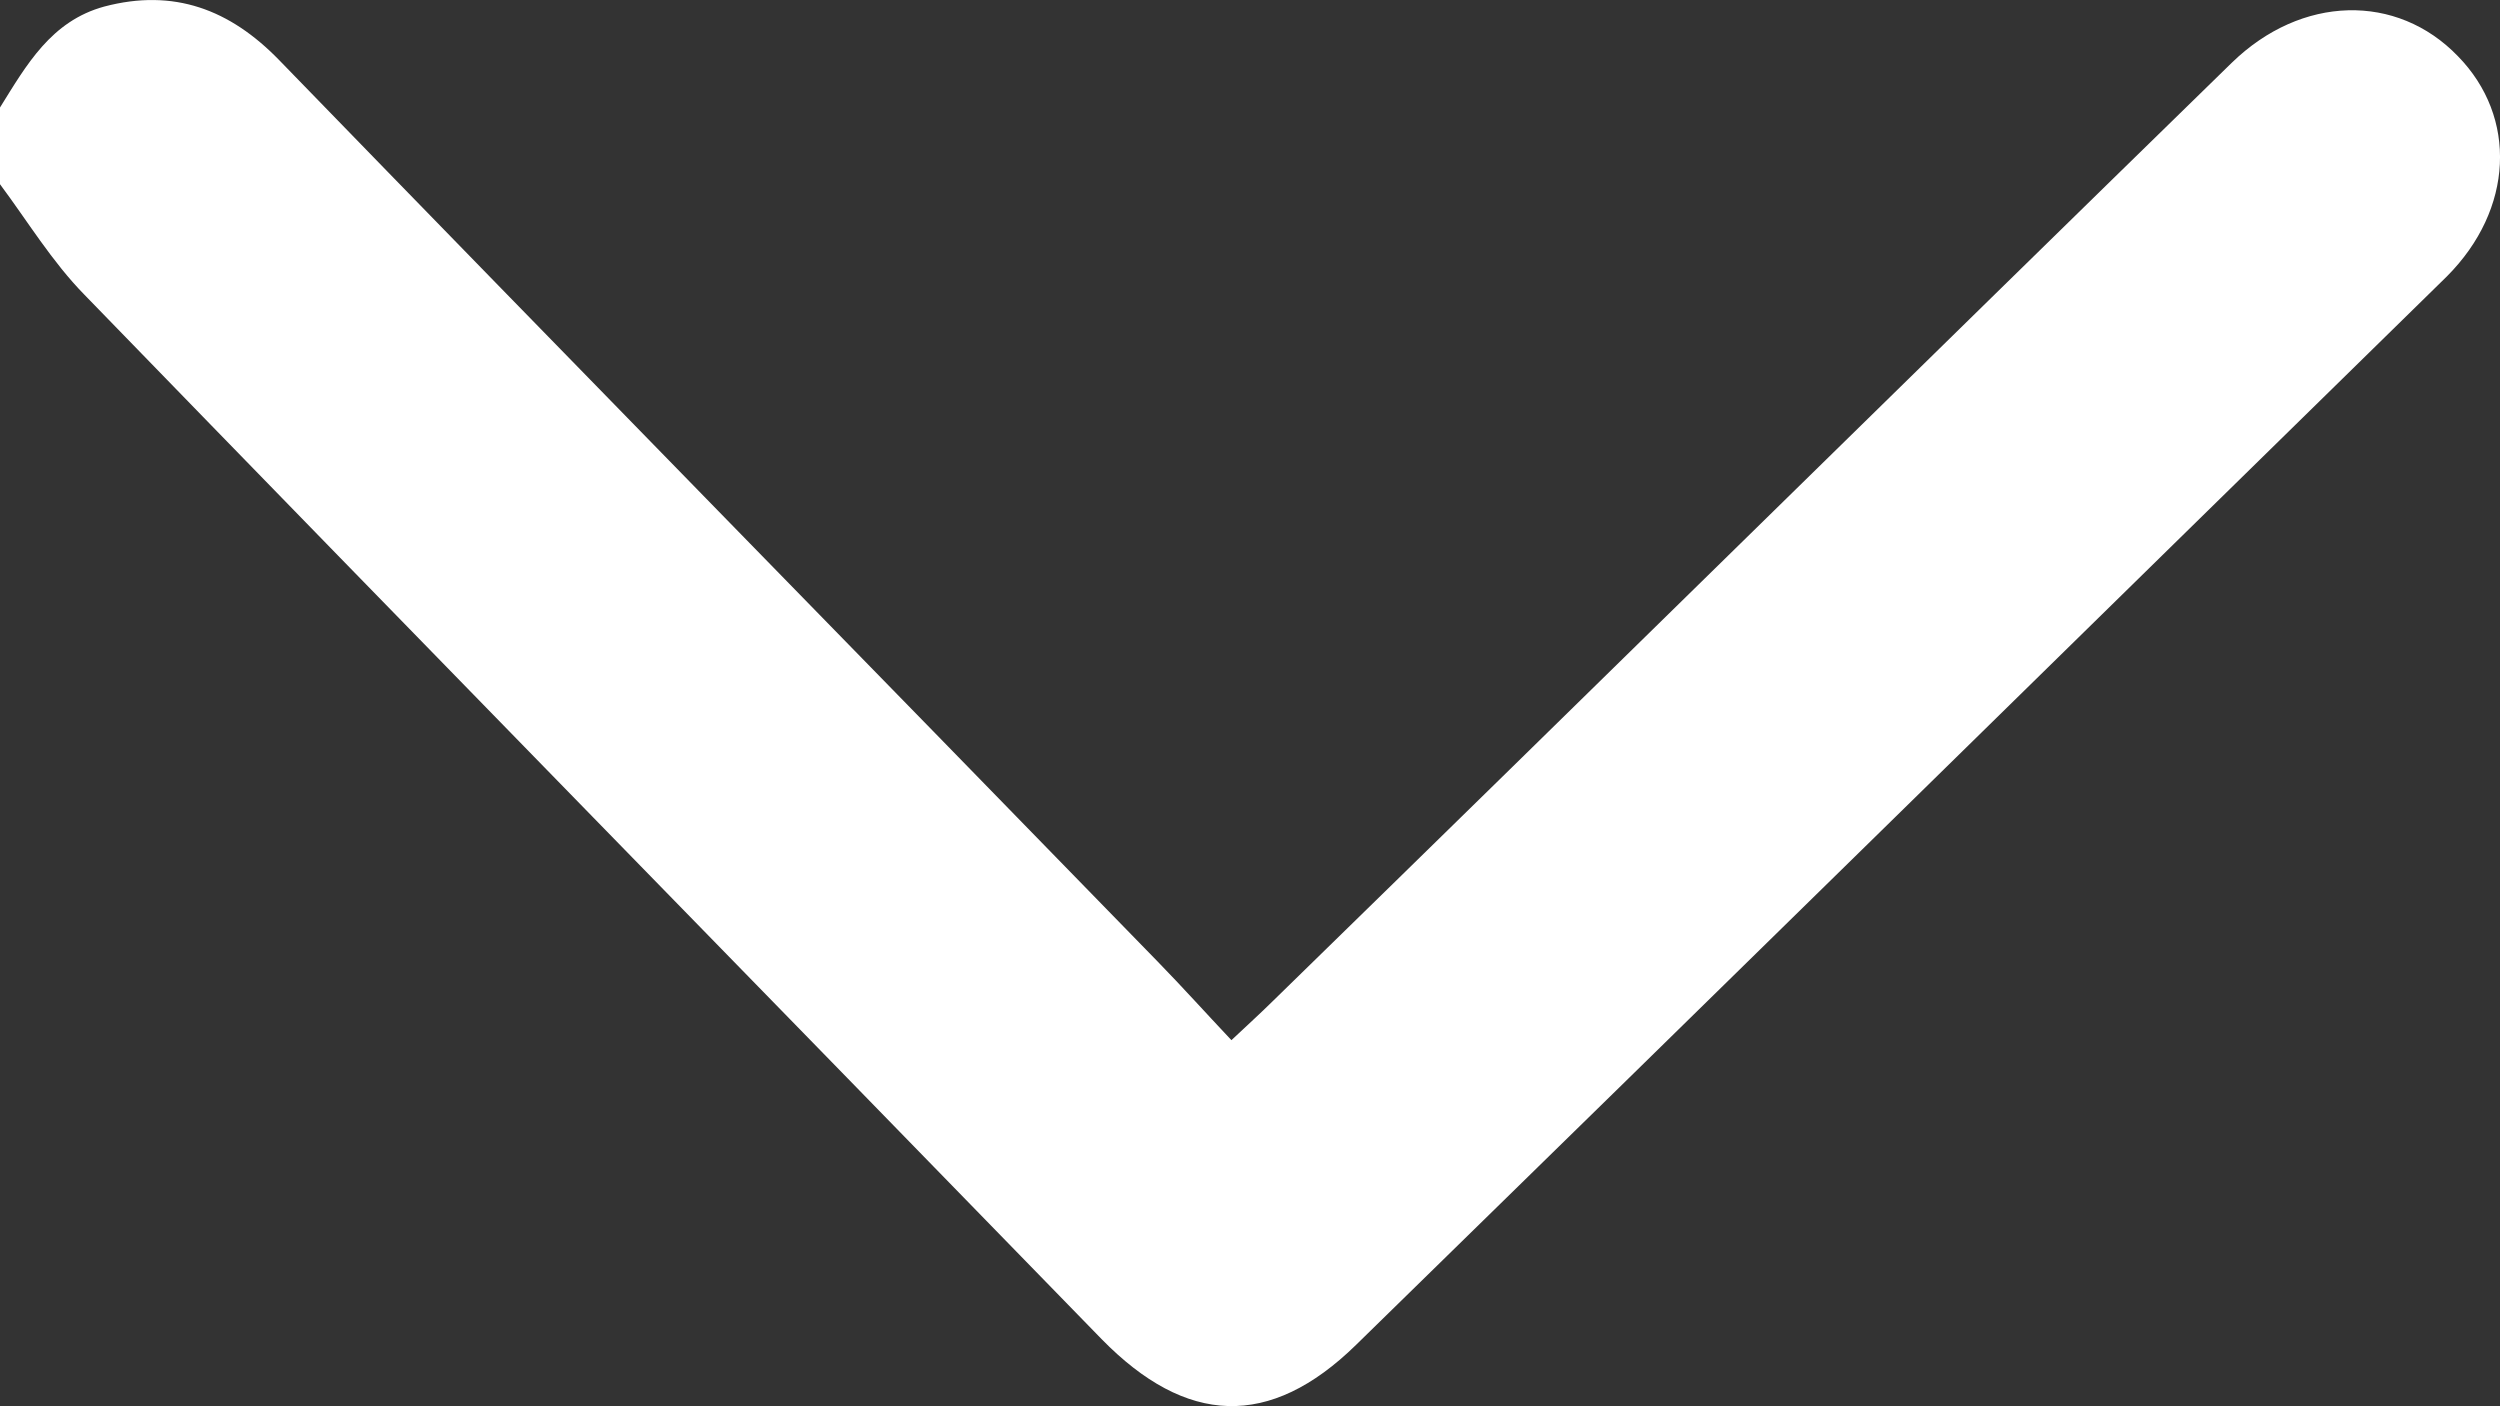 <svg width="16" height="9" viewBox="0 0 16 9" fill="none" xmlns="http://www.w3.org/2000/svg">
    <rect x="0" y="0" width="16" height="9" fill="#333333" stroke="none"/>
    <path d="M3.76318e-06 1.179C0.176 1.415 0.333 1.675 0.541 1.887C2.704 4.116 4.881 6.34 7.05 8.57C7.591 9.123 8.126 9.148 8.679 8.607C11.006 6.334 13.333 4.048 15.66 1.769C16.088 1.34 16.113 0.75 15.73 0.359C15.34 -0.045 14.73 -0.033 14.283 0.402C12.233 2.402 10.195 4.408 8.145 6.408C8.069 6.483 7.994 6.551 7.881 6.657C7.717 6.483 7.566 6.315 7.409 6.154C5.535 4.228 3.654 2.309 1.786 0.384C1.472 0.061 1.113 -0.076 0.667 0.042C0.327 0.135 0.17 0.415 3.78463e-06 0.688C3.77757e-06 0.849 3.77024e-06 1.017 3.76318e-06 1.179Z" fill="white"/>
</svg>
